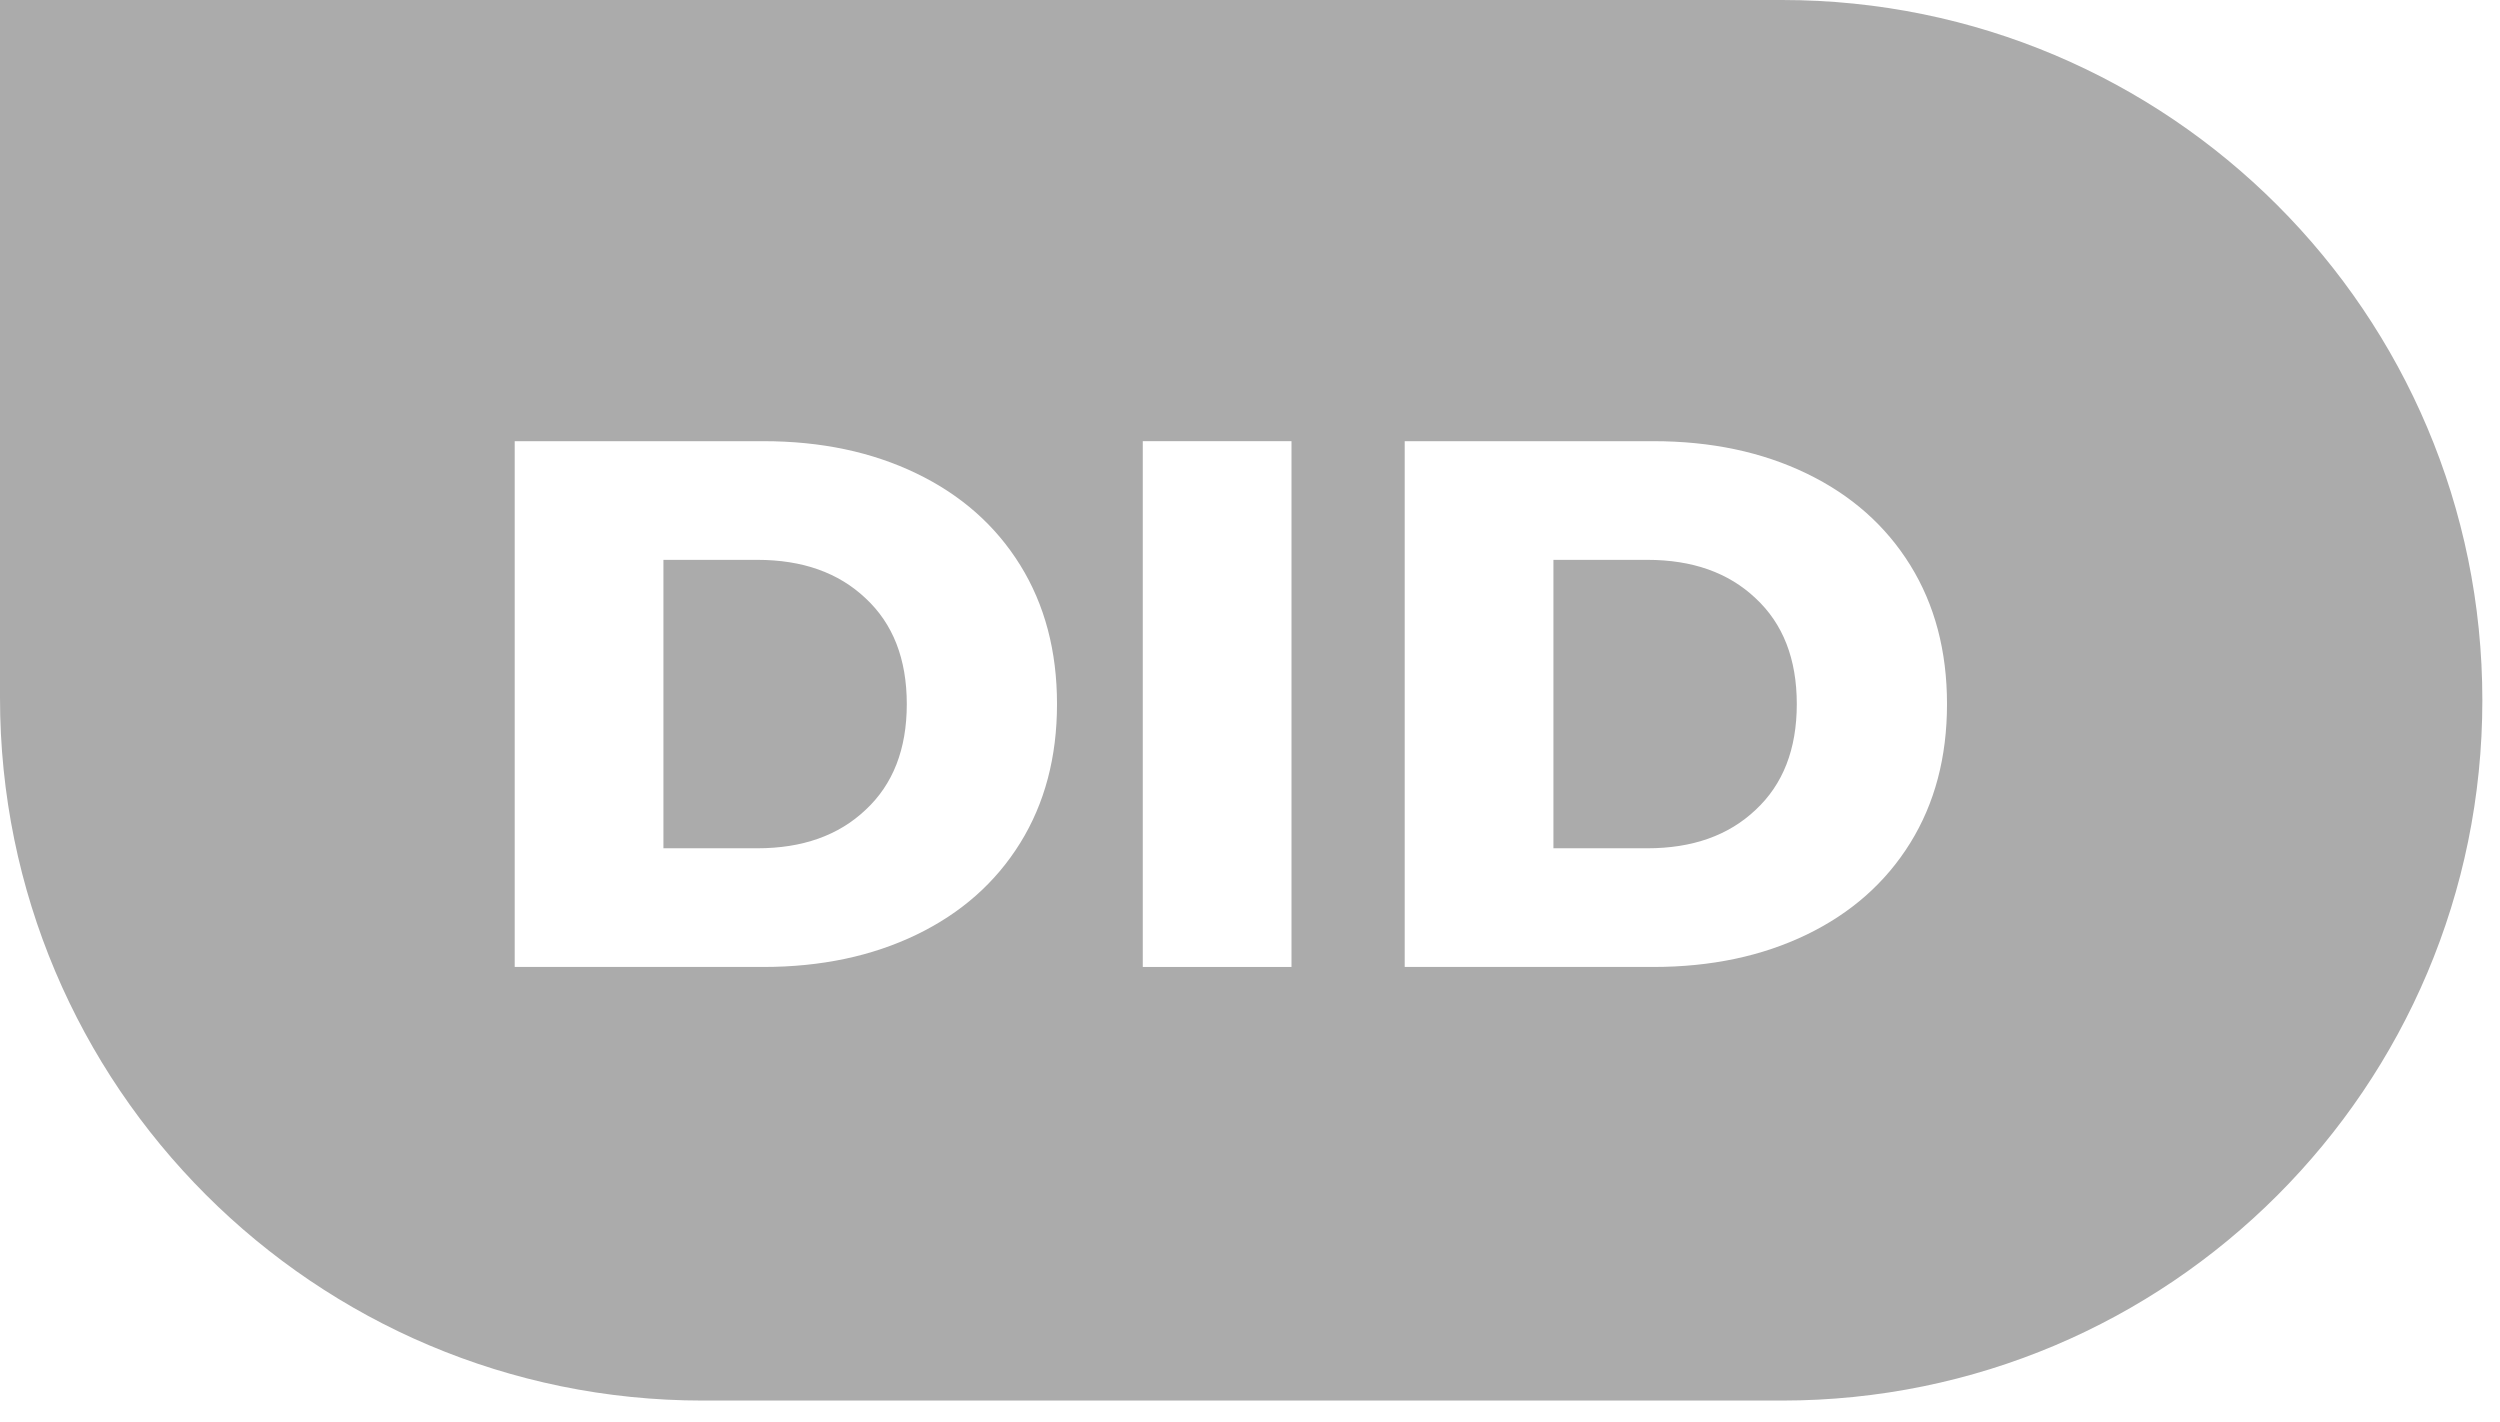 <?xml version="1.0" encoding="UTF-8"?> <svg xmlns="http://www.w3.org/2000/svg" width="102" height="58" viewBox="0 0 102 58" fill="none"><g filter="url(#filter0_b_3956_5310)"><path d="M0 0H72.709C88.488 0 101.28 12.792 101.28 28.572C101.28 44.351 88.488 57.143 72.709 57.143H28.675C12.838 57.143 0 44.305 0 28.468V0Z" fill="#ABABAB"></path></g><path d="M57.312 18H67.456C69.805 18 71.889 18.439 73.708 19.318C75.526 20.196 76.936 21.442 77.937 23.056C78.938 24.67 79.438 26.56 79.438 28.726C79.438 30.891 78.938 32.781 77.937 34.395C76.936 36.009 75.526 37.255 73.708 38.134C71.889 39.012 69.805 39.452 67.456 39.452H57.312V18ZM67.211 34.61C69.05 34.61 70.521 34.089 71.624 33.047C72.748 32.005 73.309 30.565 73.309 28.726C73.309 26.887 72.748 25.447 71.624 24.405C70.521 23.363 69.05 22.842 67.211 22.842H63.38V34.61H67.211Z" fill="white"></path><path d="M46.625 18H52.693V39.452H46.625V18Z" fill="white"></path><path d="M21 18H31.144C33.493 18 35.577 18.439 37.395 19.318C39.214 20.196 40.623 21.442 41.624 23.056C42.625 24.67 43.126 26.56 43.126 28.726C43.126 30.891 42.625 32.781 41.624 34.395C40.623 36.009 39.214 37.255 37.395 38.134C35.577 39.012 33.493 39.452 31.144 39.452H21V18ZM30.898 34.61C32.737 34.61 34.208 34.089 35.311 33.047C36.435 32.005 36.997 30.565 36.997 28.726C36.997 26.887 36.435 25.447 35.311 24.405C34.208 23.363 32.737 22.842 30.898 22.842H27.068V34.61H30.898Z" fill="white"></path><defs><filter id="filter0_b_3956_5310" x="-17.308" y="-17.308" width="135.897" height="91.756" filterUnits="userSpaceOnUse" color-interpolation-filters="sRGB"><feFlood flood-opacity="0" result="BackgroundImageFix"></feFlood><feGaussianBlur in="BackgroundImageFix" stdDeviation="8.654"></feGaussianBlur><feComposite in2="SourceAlpha" operator="in" result="effect1_backgroundBlur_3956_5310"></feComposite><feBlend mode="normal" in="SourceGraphic" in2="effect1_backgroundBlur_3956_5310" result="shape"></feBlend></filter></defs></svg> 